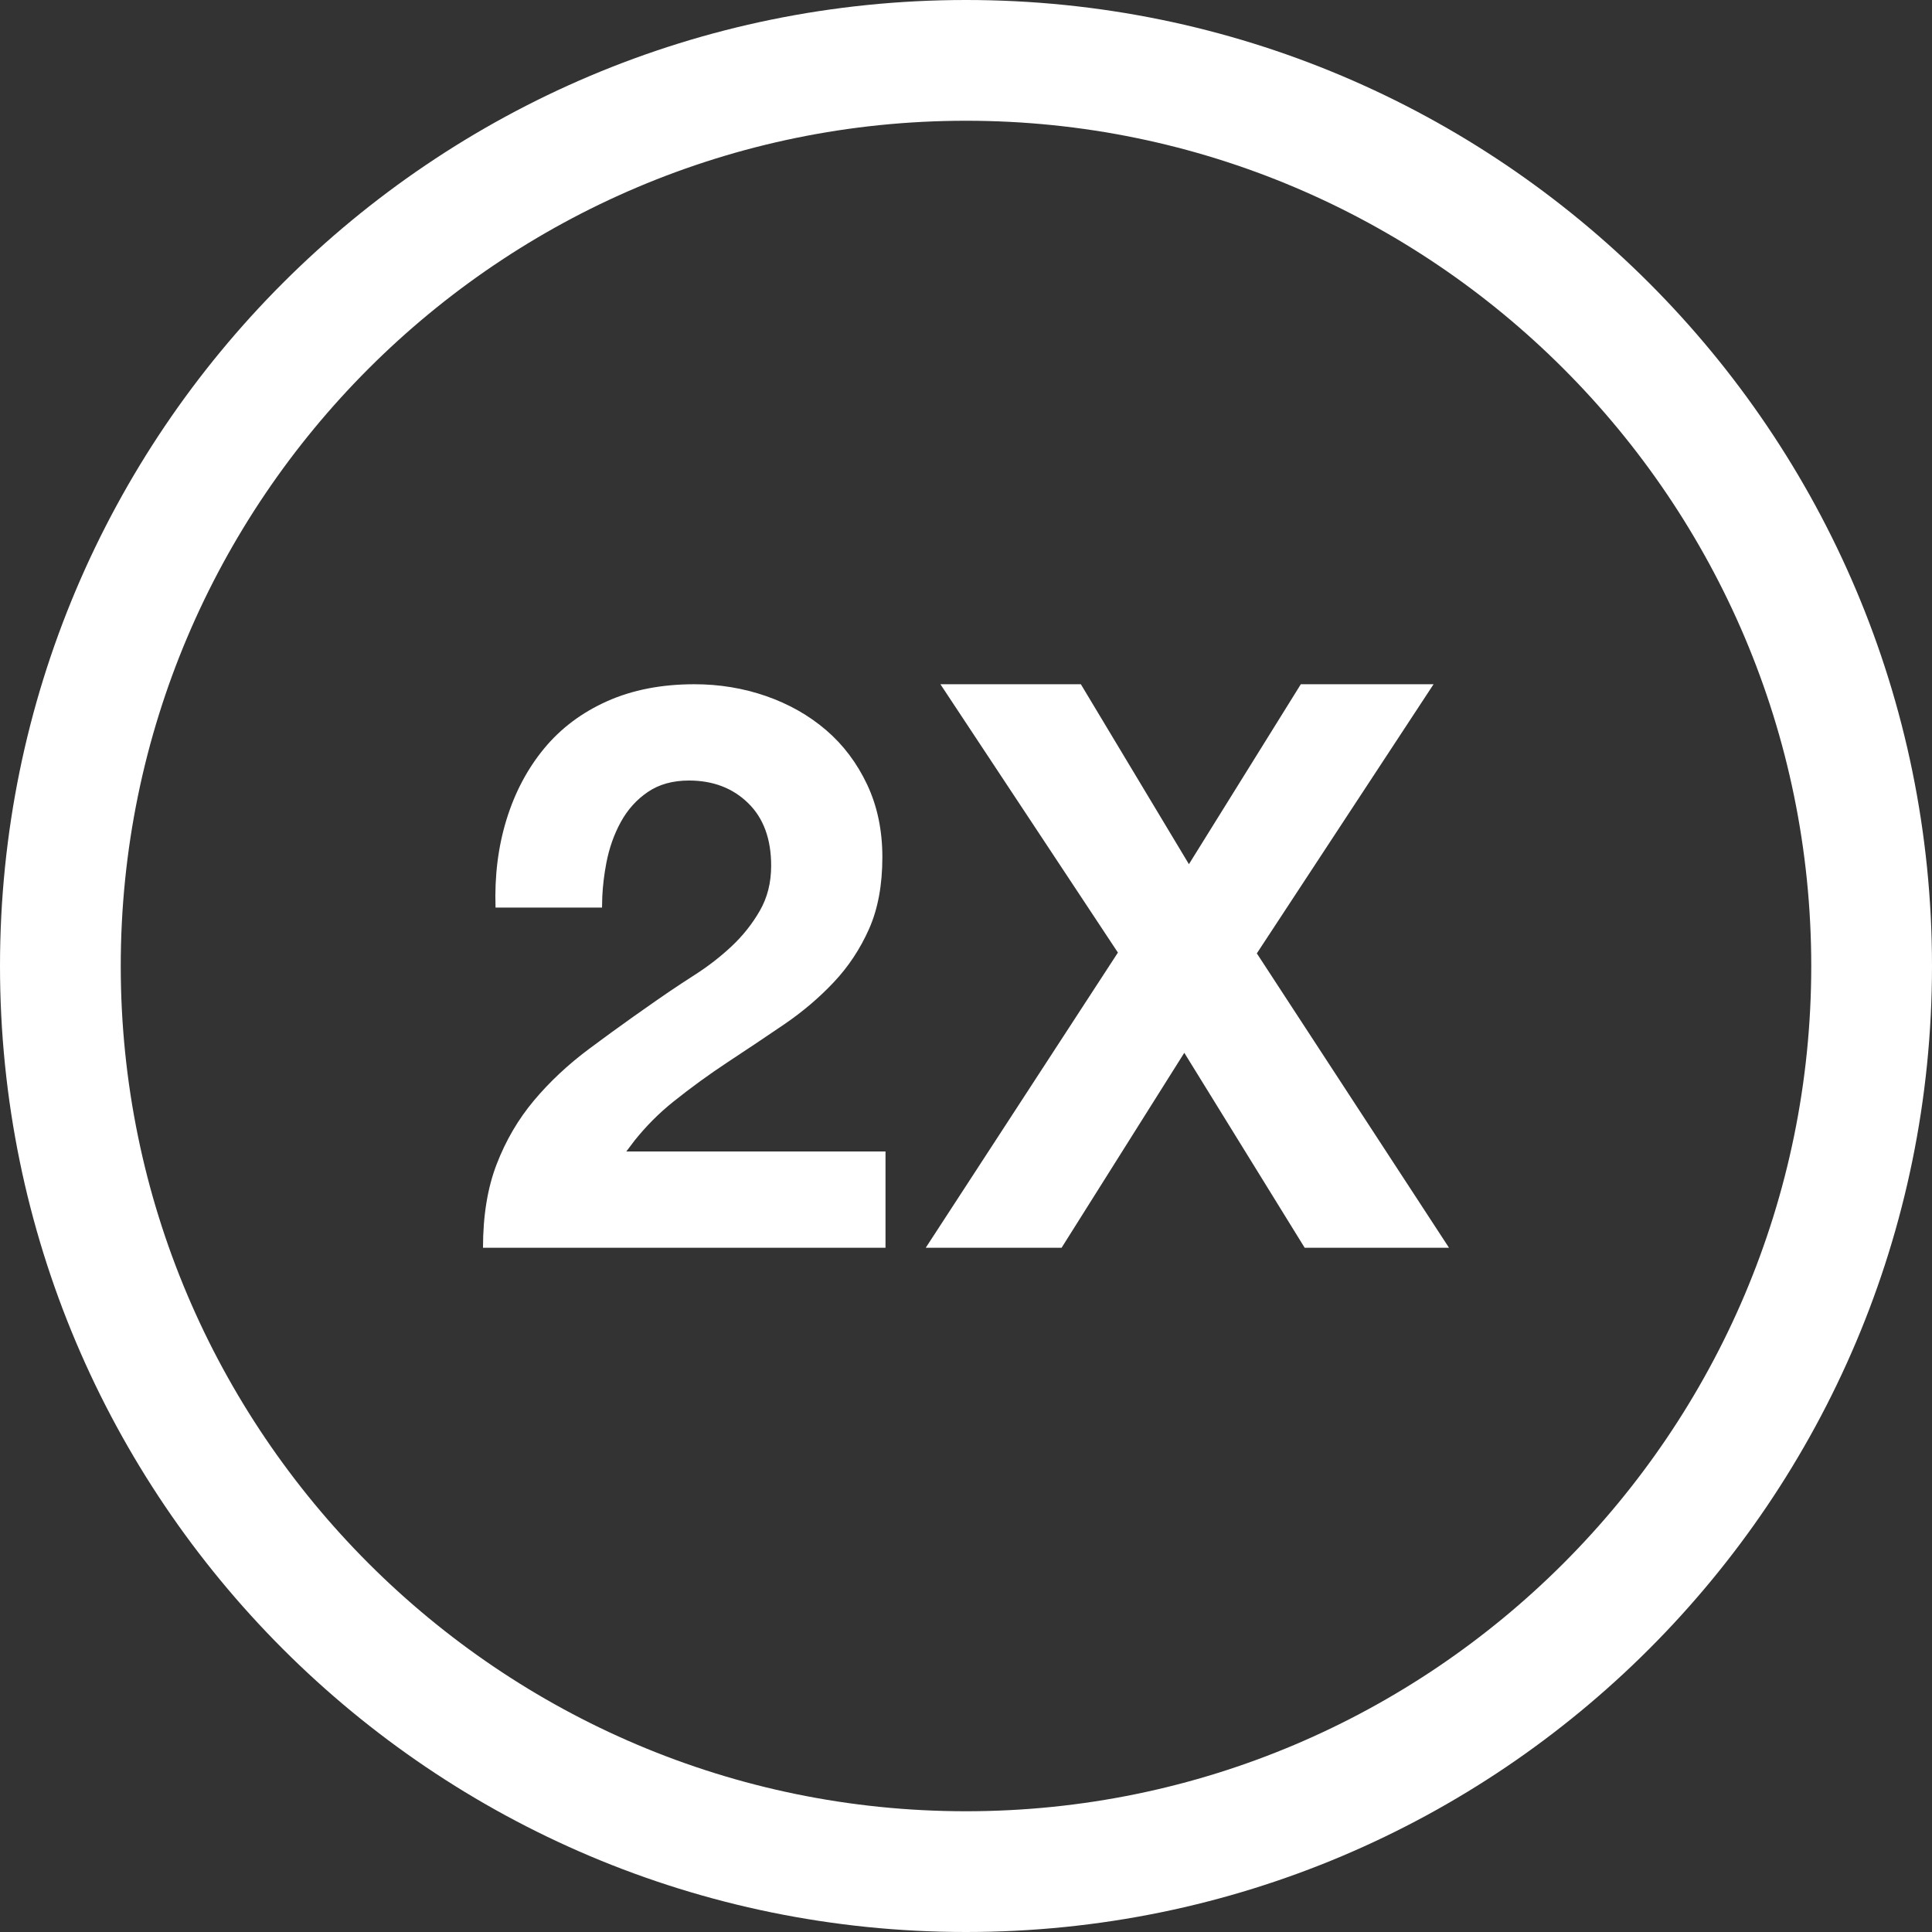 <?xml version="1.0" encoding="UTF-8"?>
<svg width="86px" height="86px" viewBox="0 0 86 86" version="1.1" xmlns="http://www.w3.org/2000/svg" xmlns:xlink="http://www.w3.org/1999/xlink">
    <rect x="0" y="0" width="86" height="86" fill="#333333" stroke="none"/>
    <title>icons / 2x</title>
    <g id="Assets" stroke="none" stroke-width="1" fill="none" fill-rule="evenodd">
        <g id="icons-/-2x" fill="#FFFFFF" fill-rule="nonzero">
            <path d="M43,1.42108547e-14 C66.748,1.42108547e-14 86,19.252 86,43 C86,66.748 66.748,86 43,86 C19.252,86 0,66.748 0,43 C0,19.252 19.252,1.42108547e-14 43,1.42108547e-14 Z M43,5.375 C22.253,5.375 5.375,22.254 5.375,43 C5.375,63.747 22.253,80.625 43,80.625 C63.746,80.625 80.625,63.747 80.625,43 C80.625,22.254 63.746,5.375 43,5.375 Z M30.911,30.458 C32.027,30.458 33.09,30.634 34.101,30.985 C35.112,31.337 36.001,31.84 36.768,32.496 C37.534,33.152 38.144,33.96 38.598,34.92 C39.051,35.88 39.277,36.958 39.277,38.152 C39.277,39.393 39.08,40.459 38.685,41.349 C38.29,42.239 37.767,43.029 37.116,43.72 C36.465,44.411 35.728,45.038 34.903,45.6 C34.078,46.162 33.247,46.718 32.41,47.268 C31.574,47.819 30.76,48.41 29.97,49.042 C29.338,49.548 28.766,50.122 28.253,50.762 L27.879,51.256 L39.417,51.256 L39.417,55.542 L21.5,55.542 C21.5,54.113 21.703,52.872 22.11,51.818 C22.517,50.764 23.069,49.821 23.766,48.99 C24.463,48.158 25.282,47.391 26.223,46.689 C26.851,46.22 27.501,45.747 28.175,45.268 L29.203,44.546 L29.75,44.169 C30.121,43.917 30.509,43.662 30.911,43.404 C31.516,43.018 32.068,42.59 32.567,42.122 C33.067,41.653 33.485,41.126 33.822,40.541 C34.159,39.955 34.327,39.288 34.327,38.538 C34.327,37.344 33.985,36.413 33.299,35.746 C32.614,35.078 31.736,34.744 30.667,34.744 C29.947,34.744 29.337,34.914 28.837,35.254 C28.338,35.593 27.937,36.038 27.635,36.589 C27.333,37.139 27.118,37.748 26.99,38.415 C26.894,38.916 26.834,39.413 26.81,39.907 L26.798,40.4 L22.058,40.4 C22.011,38.995 22.174,37.689 22.546,36.483 C22.918,35.277 23.475,34.223 24.219,33.321 C24.962,32.42 25.898,31.717 27.025,31.214 C28.152,30.71 29.447,30.458 30.911,30.458 Z M48.113,30.458 L52.923,38.468 L57.904,30.458 L63.813,30.458 L55.946,42.438 L64.5,55.542 L58.076,55.542 L52.717,46.864 L47.255,55.542 L41.208,55.542 L49.762,42.403 L41.861,30.458 L48.113,30.458 Z" id="2x"></path>
        </g>
    </g>
</svg>
